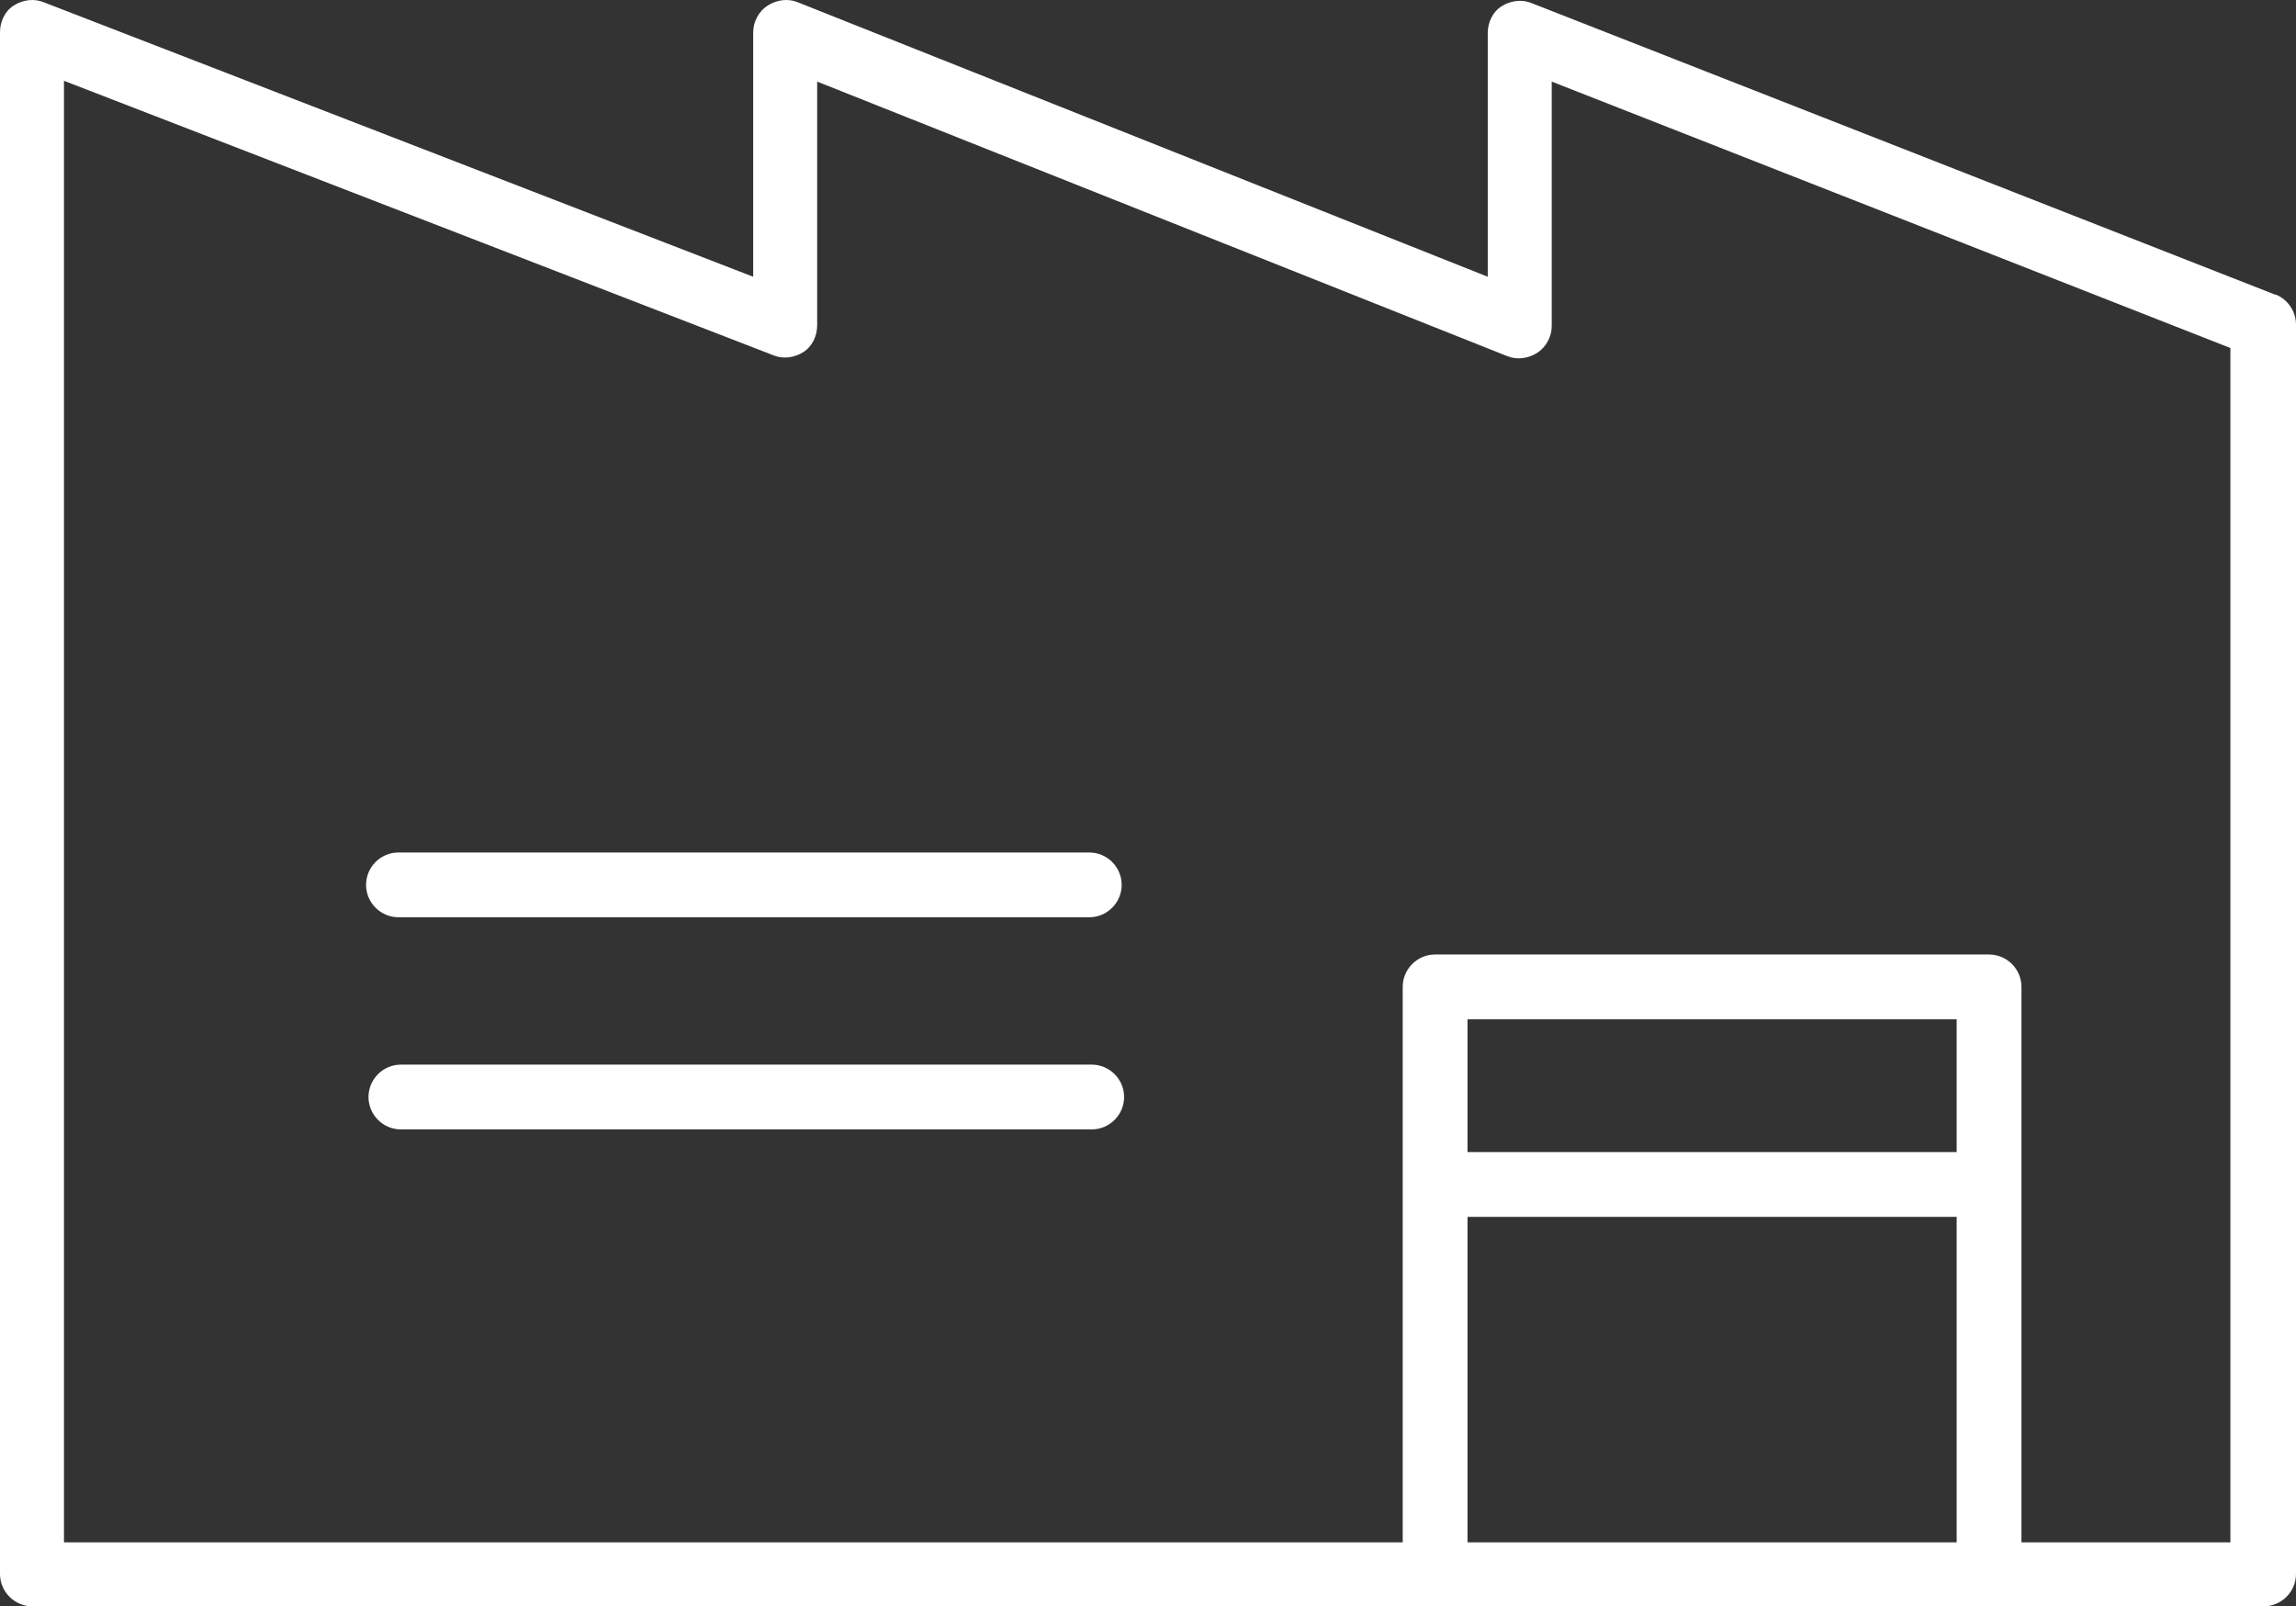 <svg viewBox="0 0 283.5 198.378" width="283.5" height="198.378" xmlns="http://www.w3.org/2000/svg"><rect x="0" y="0" width="283.5" height="198.378" fill="#333333" stroke="none"/><g fill="#fff"><path d="M280.9 36.378l-91.8-36c-1.2-.5-2.6-.3-3.7.4s-1.7 2-1.7 3.3v30.1L98.5.278c-1.2-.5-2.6-.3-3.7.4s-1.8 2-1.8 3.3v30.2L5.4.278c-1.2-.5-2.6-.3-3.7.4s-1.7 2-1.7 3.3v190.4c0 2.2 1.8 4 4 4h275.5c2.2 0 4-1.8 4-4v-154.3c0-1.6-1-3.1-2.5-3.7zm-39.3 154.1h-60.4v-40.2h60.4zm0-48.2h-60.4v-16.4h60.4zm33.8 48.2h-25.8v-68.6c0-2.2-1.8-4-4-4h-68.4c-2.2 0-4 1.8-4 4v68.6H7.9V9.978l87.6 33.9c1.2.5 2.6.3 3.7-.4s1.7-2 1.7-3.3v-30.1l85.2 33.9c1.2.5 2.6.3 3.7-.4s1.8-2 1.8-3.3v-30.2l83.8 32.9v147.6z"/><path d="M49.2 113.278h85.3c2.2 0 4-1.8 4-4s-1.8-4-4-4H49.2c-2.2 0-4 1.8-4 4s1.8 4 4 4zm85.6 18.2H49.5c-2.2 0-4 1.8-4 4s1.8 4 4 4h85.3c2.2 0 4-1.8 4-4s-1.8-4-4-4z"/></g></svg>